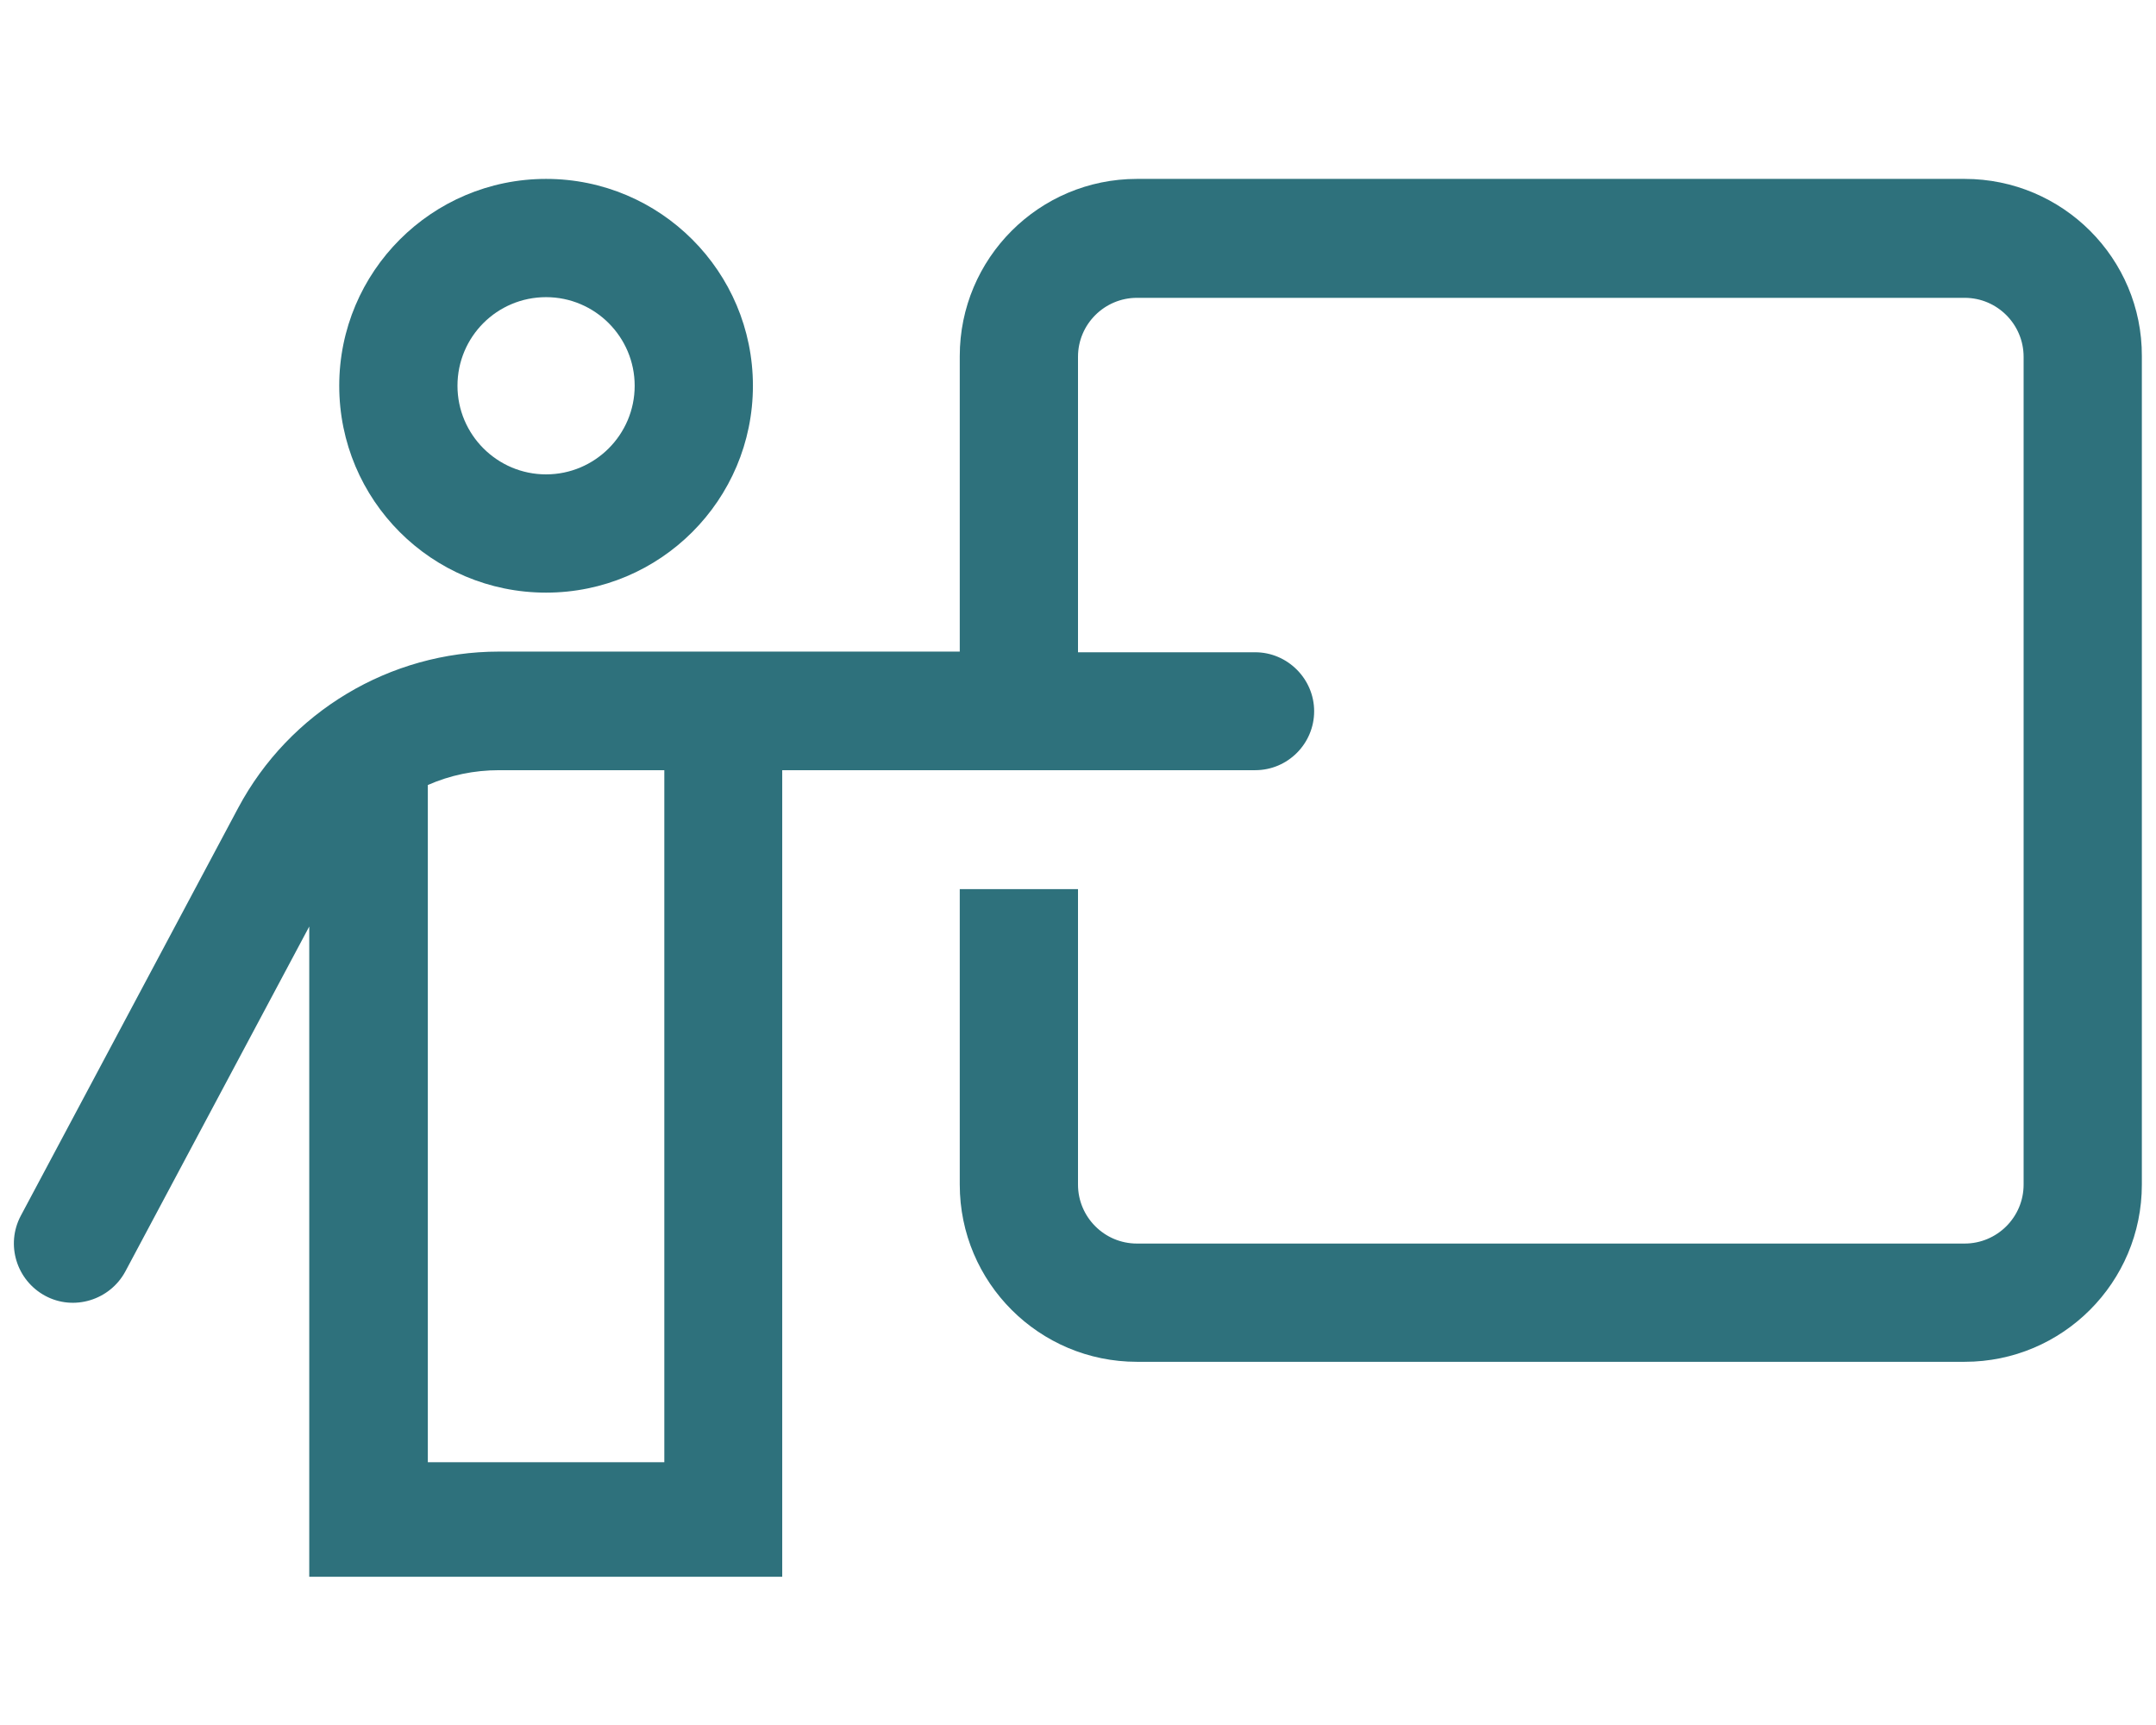<?xml version="1.0" encoding="utf-8"?>
<!-- Generator: Adobe Illustrator 27.0.1, SVG Export Plug-In . SVG Version: 6.00 Build 0)  -->
<svg version="1.1" id="Layer_1" xmlns="http://www.w3.org/2000/svg" xmlns:xlink="http://www.w3.org/1999/xlink" x="0px" y="0px"
	 viewBox="0 0 640 512" style="enable-background:new 0 0 640 512;" xml:space="preserve">
<style type="text/css">
	.st0{fill:#2E717C;}
</style>
<g>
	<path class="st0" d="M162.1,175.9c33.9,0,61.4-27.5,61.4-61.4S196,53.1,162.1,53.1c-33.9,0-61.4,27.5-61.4,61.4
		S128.1,175.9,162.1,175.9z M162.1,88.2c14.5,0,26.3,11.8,26.3,26.3s-11.8,26.3-26.3,26.3c-14.5,0-26.3-11.8-26.3-26.3
		S147.5,88.2,162.1,88.2z"/>
	<path class="st0" d="M583.2,53.1H337.5c-29.1,0-52.6,23.6-52.6,52.6v87.7h-66.8h-70c-32.4,0-62.2,17.9-77.4,46.4L6.2,360.8
		c-4.6,8.6-1.3,19.2,7.2,23.8s19.2,1.3,23.8-7.2l54.6-102.4V468h140.4V228.6h140.4c9.7,0,17.5-7.9,17.5-17.5s-7.9-17.5-17.5-17.5
		H320v-87.7c0-9.7,7.9-17.5,17.5-17.5h245.7c9.7,0,17.5,7.9,17.5,17.5v245.7c0,9.7-7.9,17.5-17.5,17.5H337.5
		c-9.7,0-17.5-7.9-17.5-17.5v-87.7h-35.1v87.7c0,29.1,23.6,52.6,52.6,52.6h245.7c29.1,0,52.6-23.6,52.6-52.6V105.7
		C635.9,76.7,612.3,53.1,583.2,53.1z M197.2,434H127V233c6.6-2.9,13.7-4.4,21.2-4.4h49V434z"/>
</g>
</svg>
